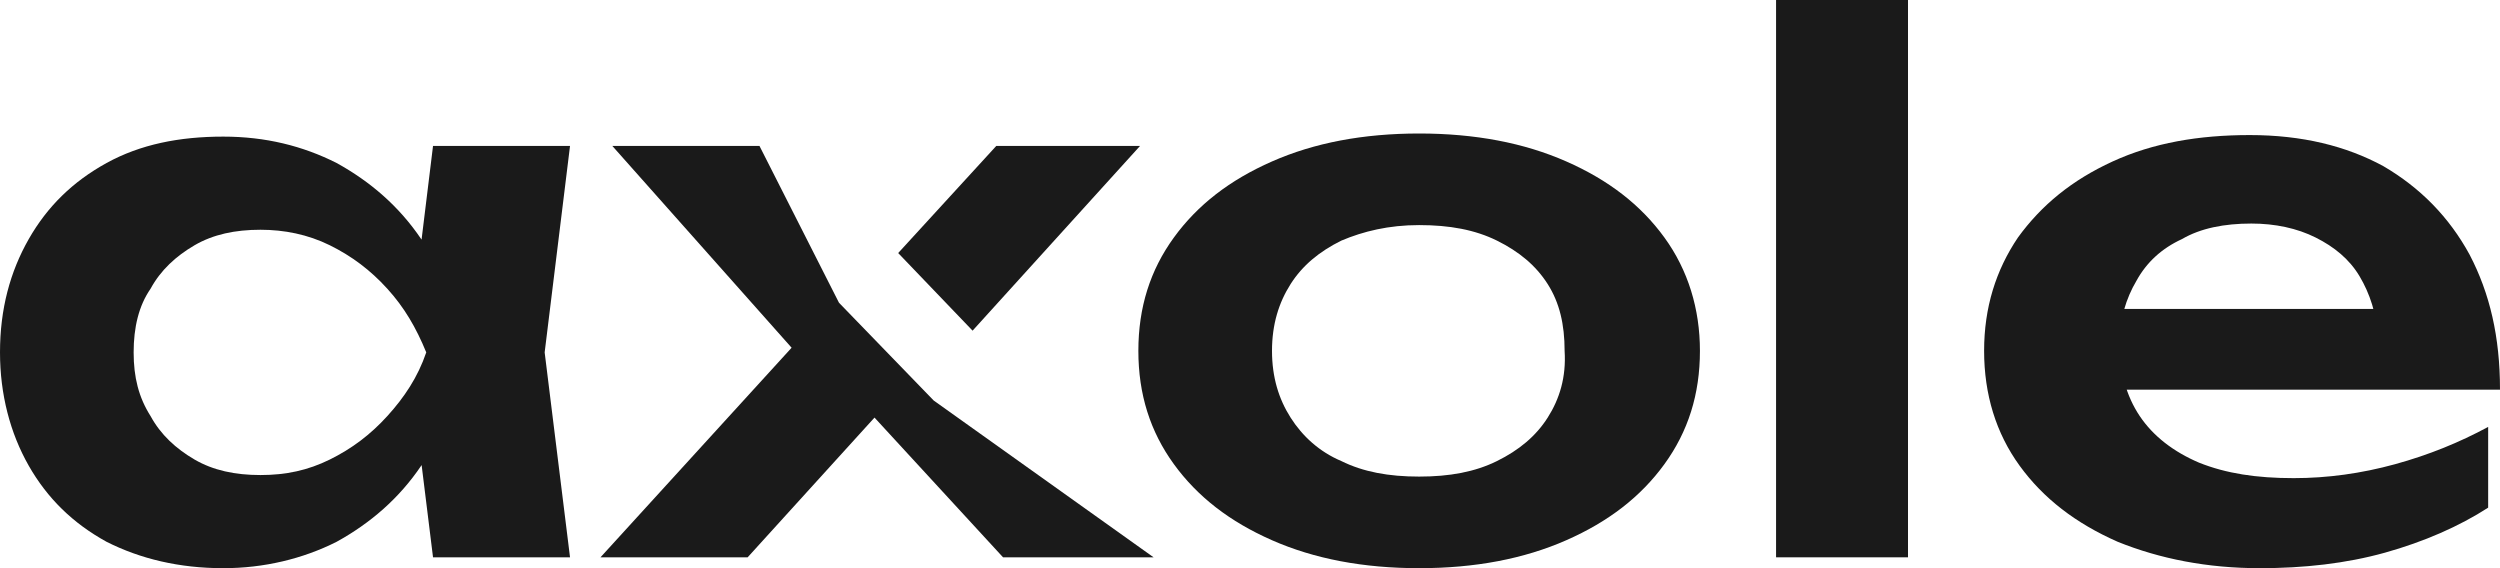 <svg xmlns="http://www.w3.org/2000/svg" width="110" height="25" viewBox="0 0 110 25" fill="none"><g clip-path="url(#clip0_4552_1541)"><path d="M20.541 15.505C20.169 17.418 19.499 19.057 18.532 20.492C17.564 21.926 16.299 23.019 14.811 23.839C13.322 24.59 11.61 25 9.824 25C7.889 25 6.177 24.59 4.689 23.839C3.2 23.019 2.084 21.926 1.265 20.492C0.447 19.057 0 17.35 0 15.505C0 13.593 0.447 11.954 1.265 10.519C2.084 9.085 3.2 7.992 4.689 7.172C6.177 6.353 7.889 6.011 9.824 6.011C11.685 6.011 13.322 6.421 14.811 7.172C16.299 7.992 17.564 9.085 18.532 10.519C19.499 11.885 20.169 13.525 20.541 15.505ZM5.88 15.505C5.88 16.598 6.103 17.486 6.624 18.306C7.07 19.126 7.74 19.741 8.559 20.219C9.378 20.697 10.345 20.902 11.461 20.902C12.578 20.902 13.545 20.697 14.513 20.219C15.48 19.741 16.299 19.126 17.043 18.306C17.788 17.486 18.383 16.598 18.755 15.505C18.308 14.413 17.788 13.525 17.043 12.705C16.299 11.885 15.48 11.271 14.513 10.792C13.545 10.314 12.503 10.109 11.461 10.109C10.345 10.109 9.378 10.314 8.559 10.792C7.74 11.271 7.07 11.885 6.624 12.705C6.103 13.456 5.88 14.413 5.88 15.505ZM19.053 24.522L18.234 17.896L19.202 15.505L18.234 13.115L19.053 6.421H25.081L23.965 15.505L25.081 24.522H19.053Z" fill="#1A1A1A"></path><path d="M43.836 6.421L39.52 11.134L42.794 14.549L50.162 6.421H43.836ZM41.083 17.623L36.915 13.32L33.417 6.421H26.942L34.831 15.3L26.421 24.522H32.896L38.478 18.374L44.134 24.522H50.758L41.083 17.623Z" fill="#1A1A1A"></path><path d="M73.234 10.451C72.192 9.016 70.778 7.923 68.917 7.104C67.057 6.284 64.898 5.874 62.442 5.874C59.986 5.874 57.828 6.284 55.968 7.104C54.107 7.923 52.693 9.016 51.651 10.451C50.609 11.885 50.088 13.524 50.088 15.437C50.088 17.35 50.609 18.989 51.651 20.423C52.693 21.858 54.107 22.951 55.968 23.77C57.828 24.59 59.986 25 62.442 25C64.898 25 67.057 24.59 68.917 23.77C70.778 22.951 72.192 21.858 73.234 20.423C74.276 18.989 74.797 17.35 74.797 15.437C74.797 13.593 74.276 11.885 73.234 10.451ZM68.099 18.374C67.578 19.194 66.834 19.809 65.866 20.287C64.898 20.765 63.782 20.97 62.442 20.97C61.103 20.97 59.986 20.765 59.019 20.287C58.051 19.877 57.307 19.194 56.786 18.374C56.265 17.555 55.968 16.598 55.968 15.437C55.968 14.276 56.265 13.32 56.786 12.5C57.307 11.68 58.051 11.066 59.019 10.587C59.986 10.178 61.103 9.904 62.442 9.904C63.782 9.904 64.898 10.109 65.866 10.587C66.834 11.066 67.578 11.68 68.099 12.5C68.62 13.32 68.843 14.276 68.843 15.437C68.917 16.598 68.62 17.555 68.099 18.374Z" fill="#1A1A1A"></path><path d="M78.147 0H83.952V24.522H78.147V0Z" fill="#1A1A1A"></path><path d="M99.432 25C97.125 25 95.041 24.59 93.18 23.839C91.32 23.019 89.906 21.926 88.864 20.492C87.822 19.057 87.301 17.35 87.301 15.437C87.301 13.525 87.822 11.885 88.789 10.451C89.831 9.016 91.171 7.923 92.957 7.104C94.743 6.284 96.753 5.943 98.986 5.943C101.293 5.943 103.228 6.421 104.865 7.309C106.502 8.265 107.768 9.563 108.661 11.202C109.554 12.91 110 14.822 110 17.145H91.99V13.593H106.875L104.642 14.891C104.567 13.798 104.27 12.91 103.823 12.159C103.377 11.407 102.707 10.861 101.888 10.451C101.069 10.041 100.102 9.836 99.06 9.836C97.869 9.836 96.827 10.041 96.008 10.519C95.115 10.929 94.446 11.544 93.999 12.363C93.552 13.115 93.255 14.071 93.255 15.096C93.255 16.325 93.552 17.418 94.148 18.306C94.743 19.194 95.636 19.877 96.753 20.355C97.944 20.833 99.283 21.038 100.921 21.038C102.409 21.038 103.898 20.833 105.386 20.424C106.875 20.014 108.214 19.467 109.479 18.784V22.336C108.214 23.156 106.651 23.839 104.939 24.317C103.228 24.795 101.367 25 99.432 25Z" fill="#1A1A1A"></path></g><defs><clipPath id="clip0_4552_1541"><rect width="110" height="25" fill="white"></rect></clipPath></defs></svg>